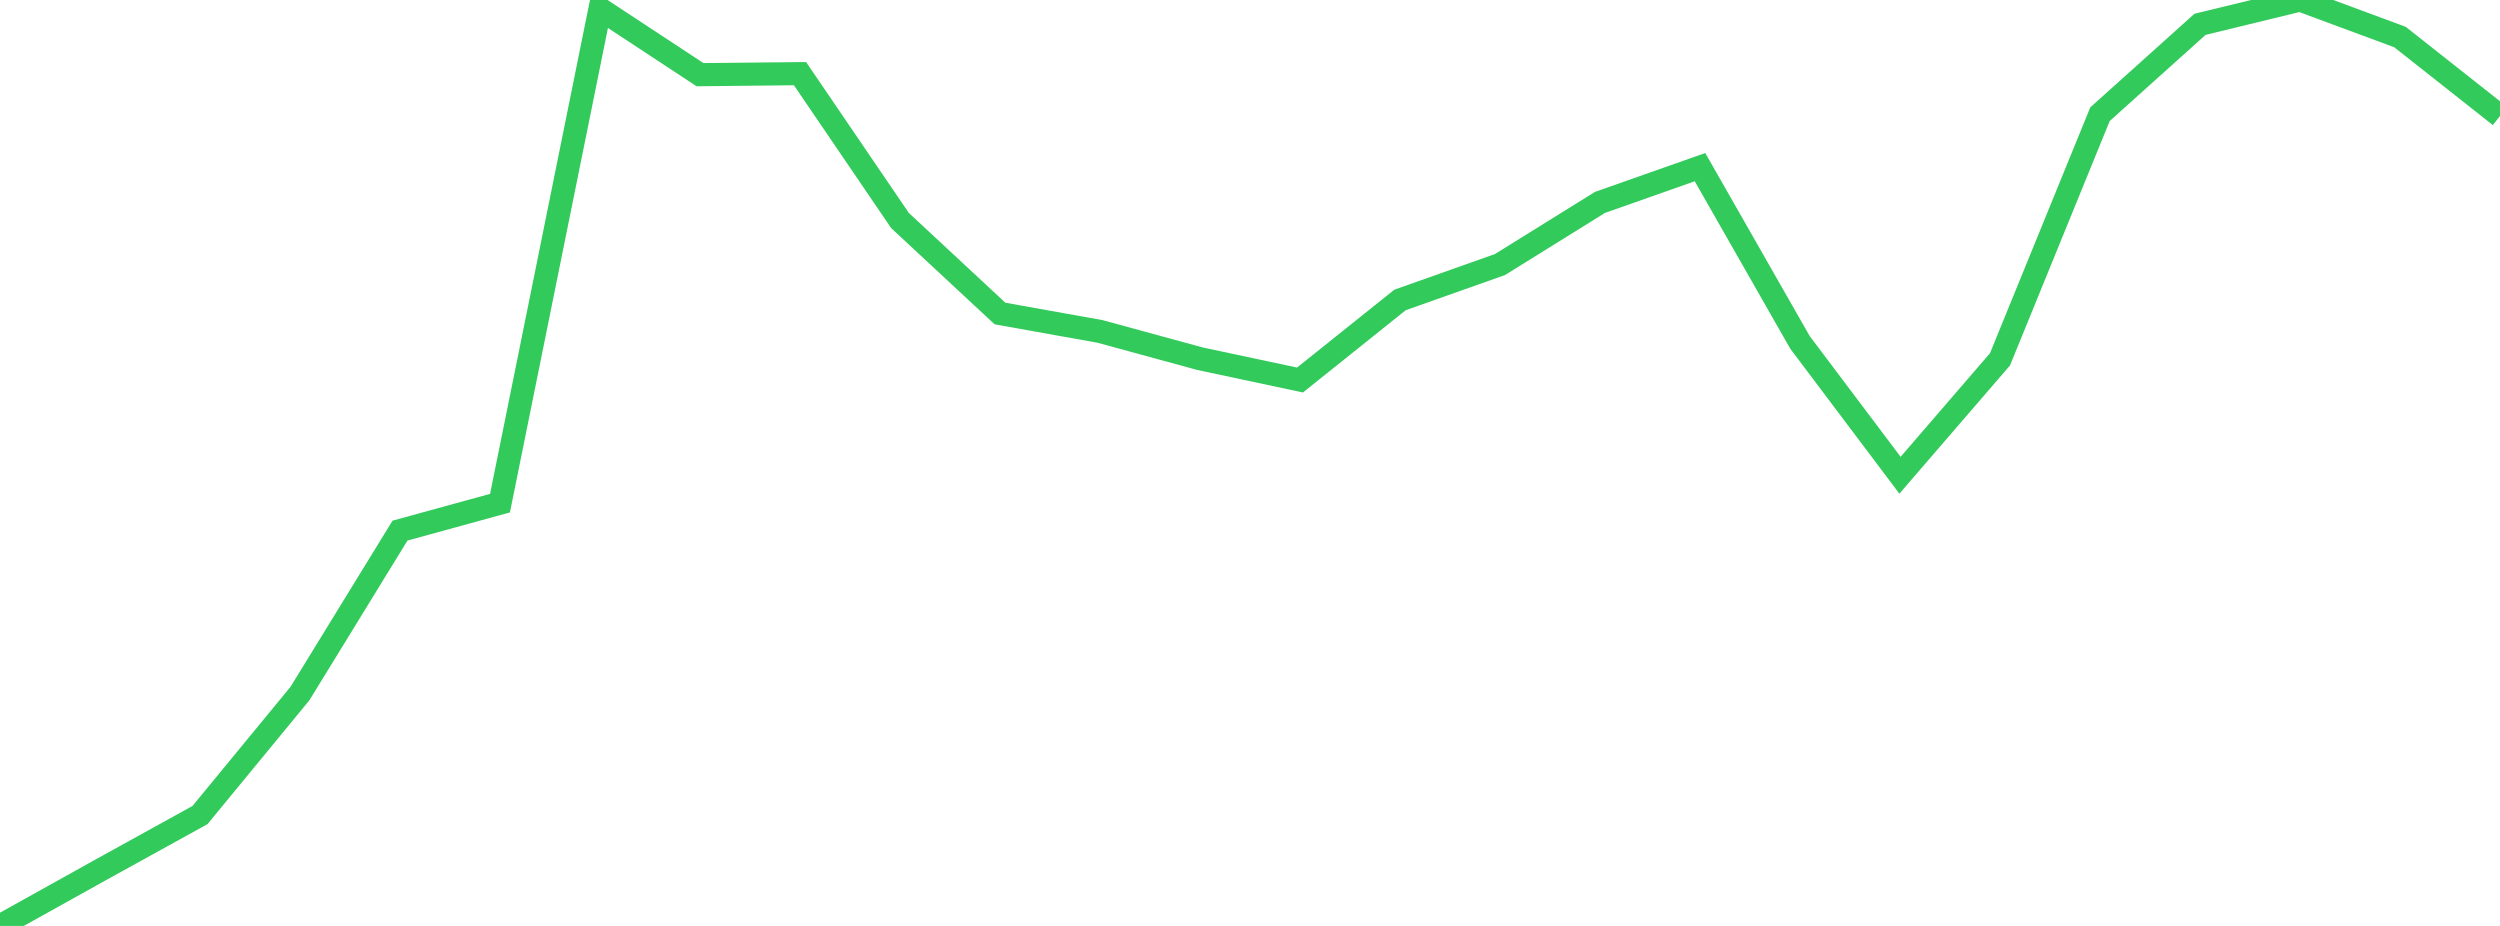 <?xml version="1.0" standalone="no"?>
<!DOCTYPE svg PUBLIC "-//W3C//DTD SVG 1.1//EN" "http://www.w3.org/Graphics/SVG/1.1/DTD/svg11.dtd">

<svg width="135" height="50" viewBox="0 0 135 50" preserveAspectRatio="none" 
  xmlns="http://www.w3.org/2000/svg"
  xmlns:xlink="http://www.w3.org/1999/xlink">


<polyline points="0.0, 50.0 5.4, 46.993 10.8, 44.012 16.2, 37.448 21.6, 28.653 27.0, 27.17 32.4, 0.479 37.8, 4.032 43.2, 3.976 48.6, 11.908 54.0, 16.93 59.4, 17.897 64.8, 19.37 70.2, 20.521 75.6, 16.198 81.0, 14.285 86.4, 10.929 91.8, 9.026 97.2, 18.49 102.6, 25.663 108.0, 19.403 113.4, 6.166 118.8, 1.314 124.2, 0.0 129.6, 2.001 135.0, 6.264" fill="none" stroke="#32ca5b" stroke-width="1.25"/>

</svg>